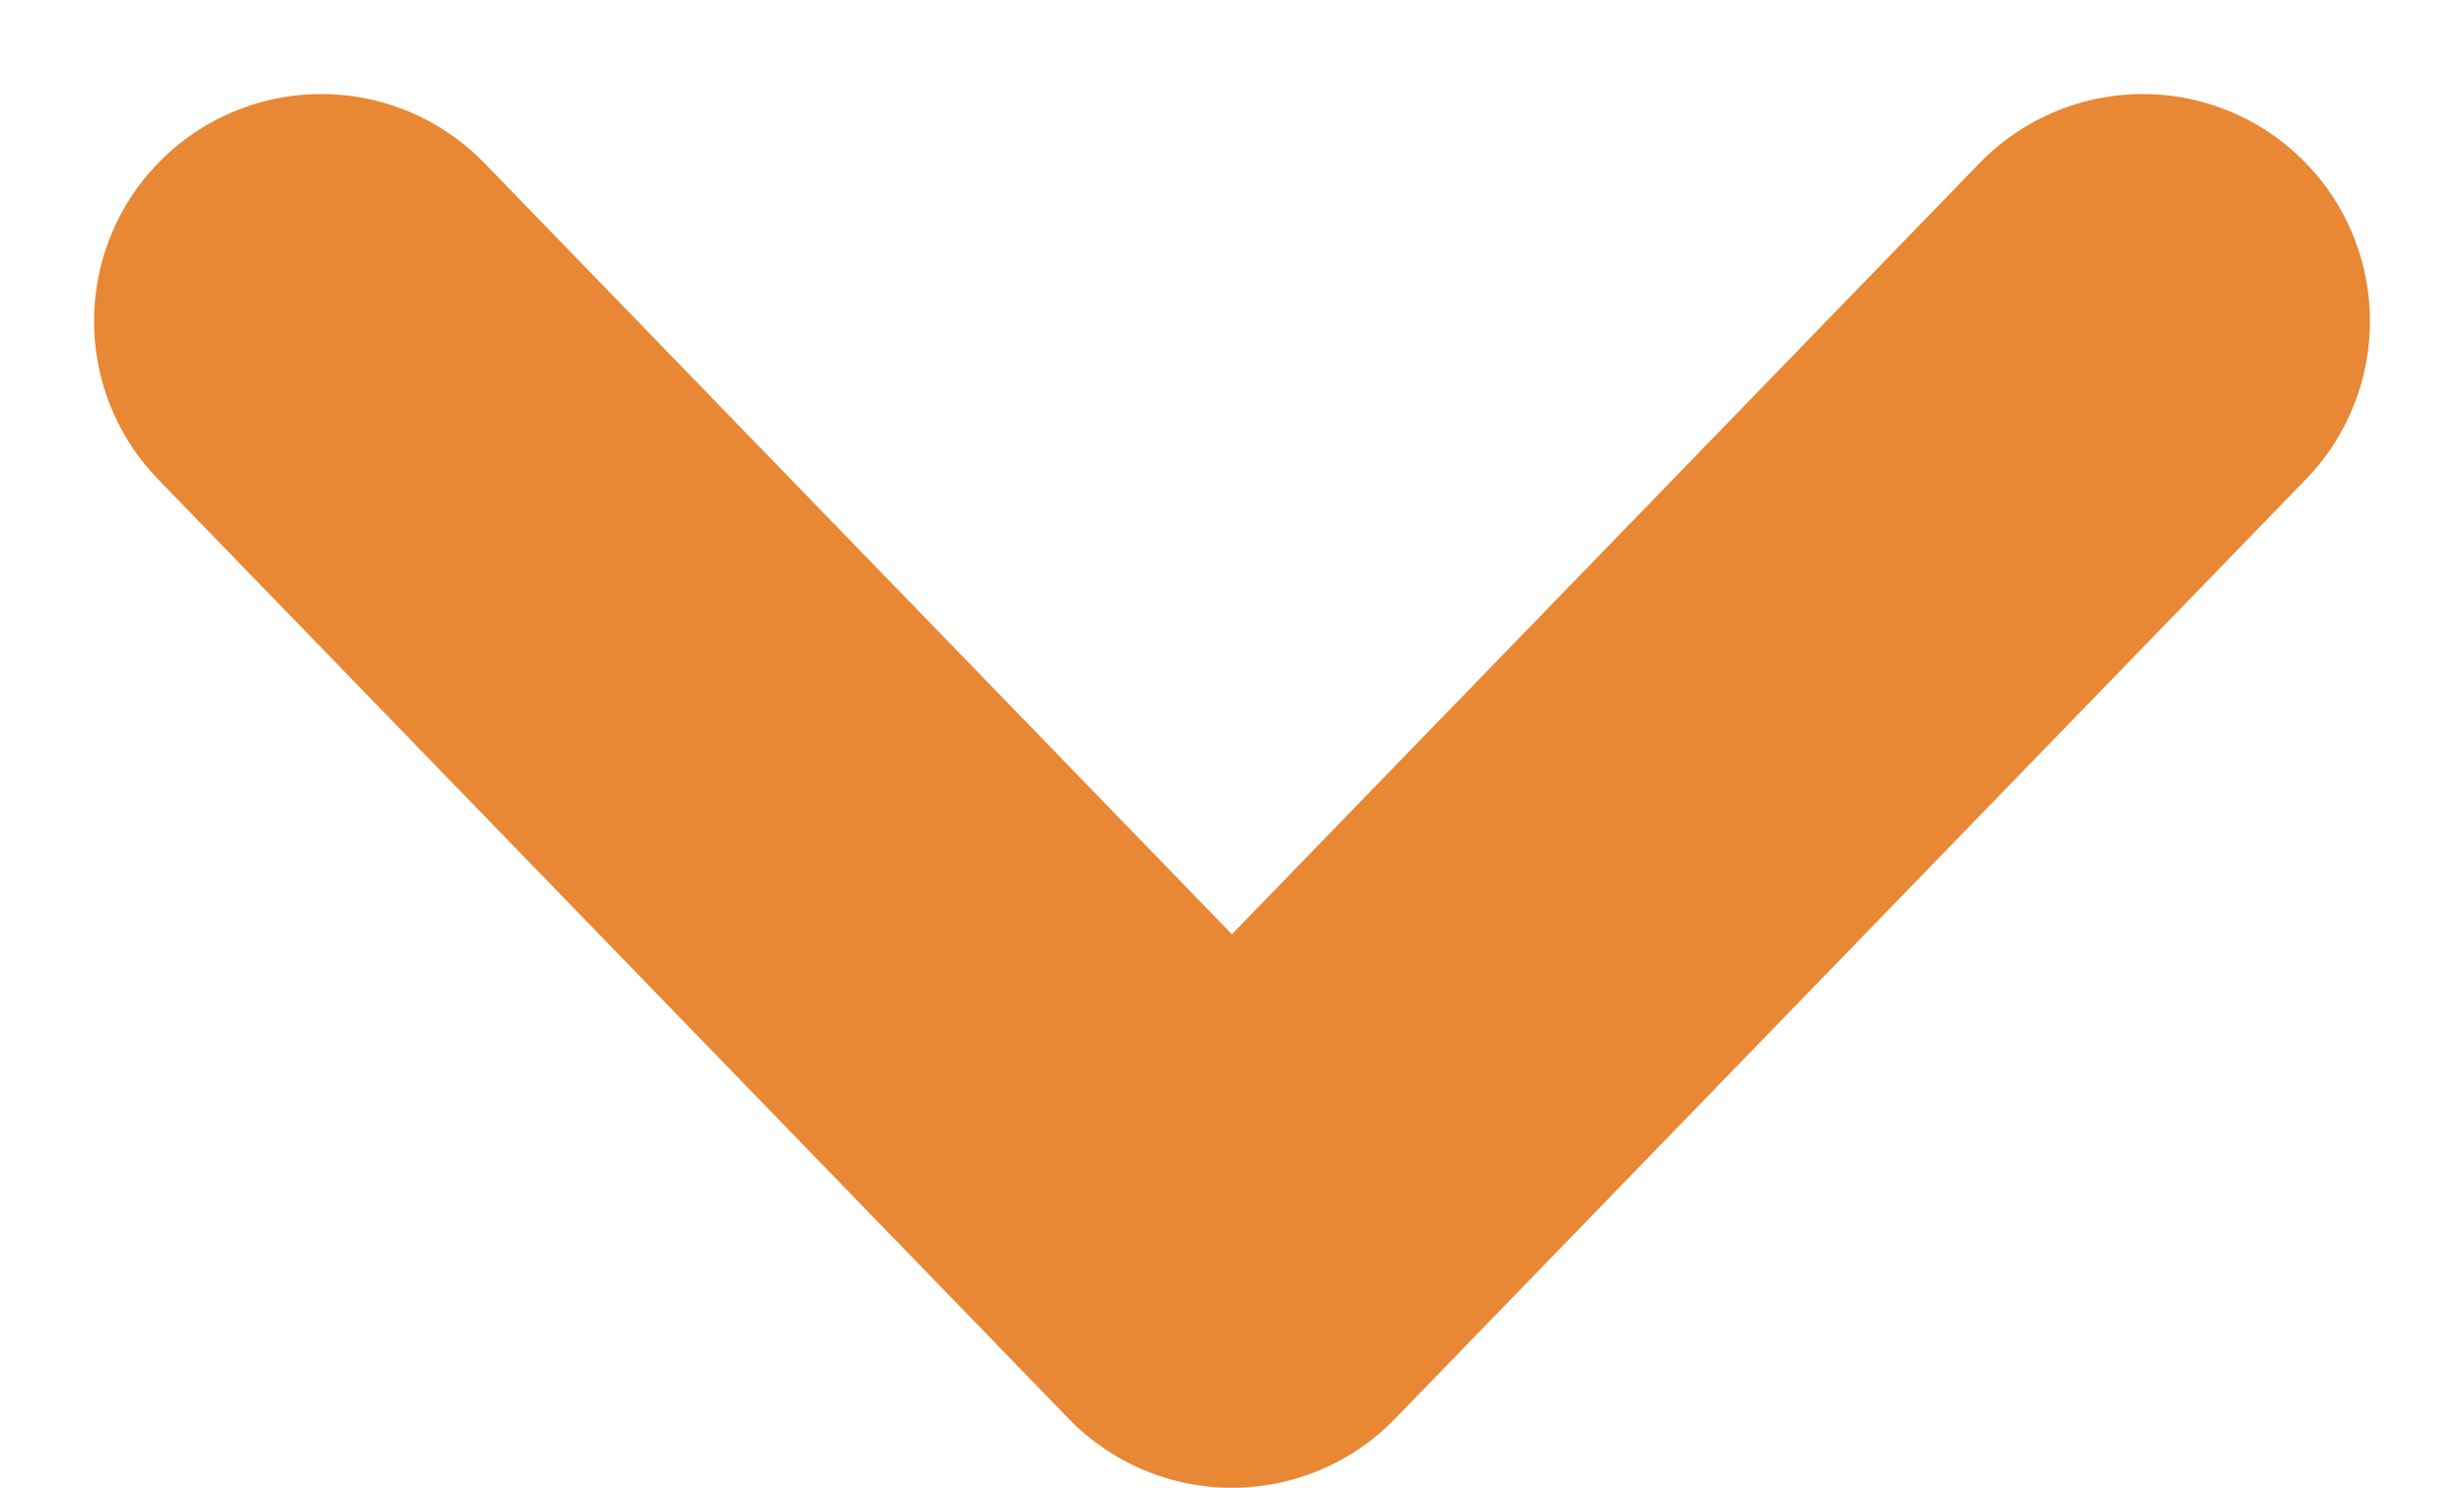 <svg xmlns="http://www.w3.org/2000/svg" width="27.113" height="16.374" viewBox="0 0 27.113 16.374">
  <defs>
    <style>
      .cls-1 {
        fill: none;
        stroke: #e88734;
        stroke-linecap: round;
        stroke-linejoin: round;
        stroke-width: 5px;
      }
    </style>
  </defs>
  <path id="パス_13276" data-name="パス 13276" class="cls-1" d="M-9225.383-22821.992l10.339,10.023-10.339,10.02" transform="translate(-22798.414 9228.918) rotate(90)"/>
</svg>

